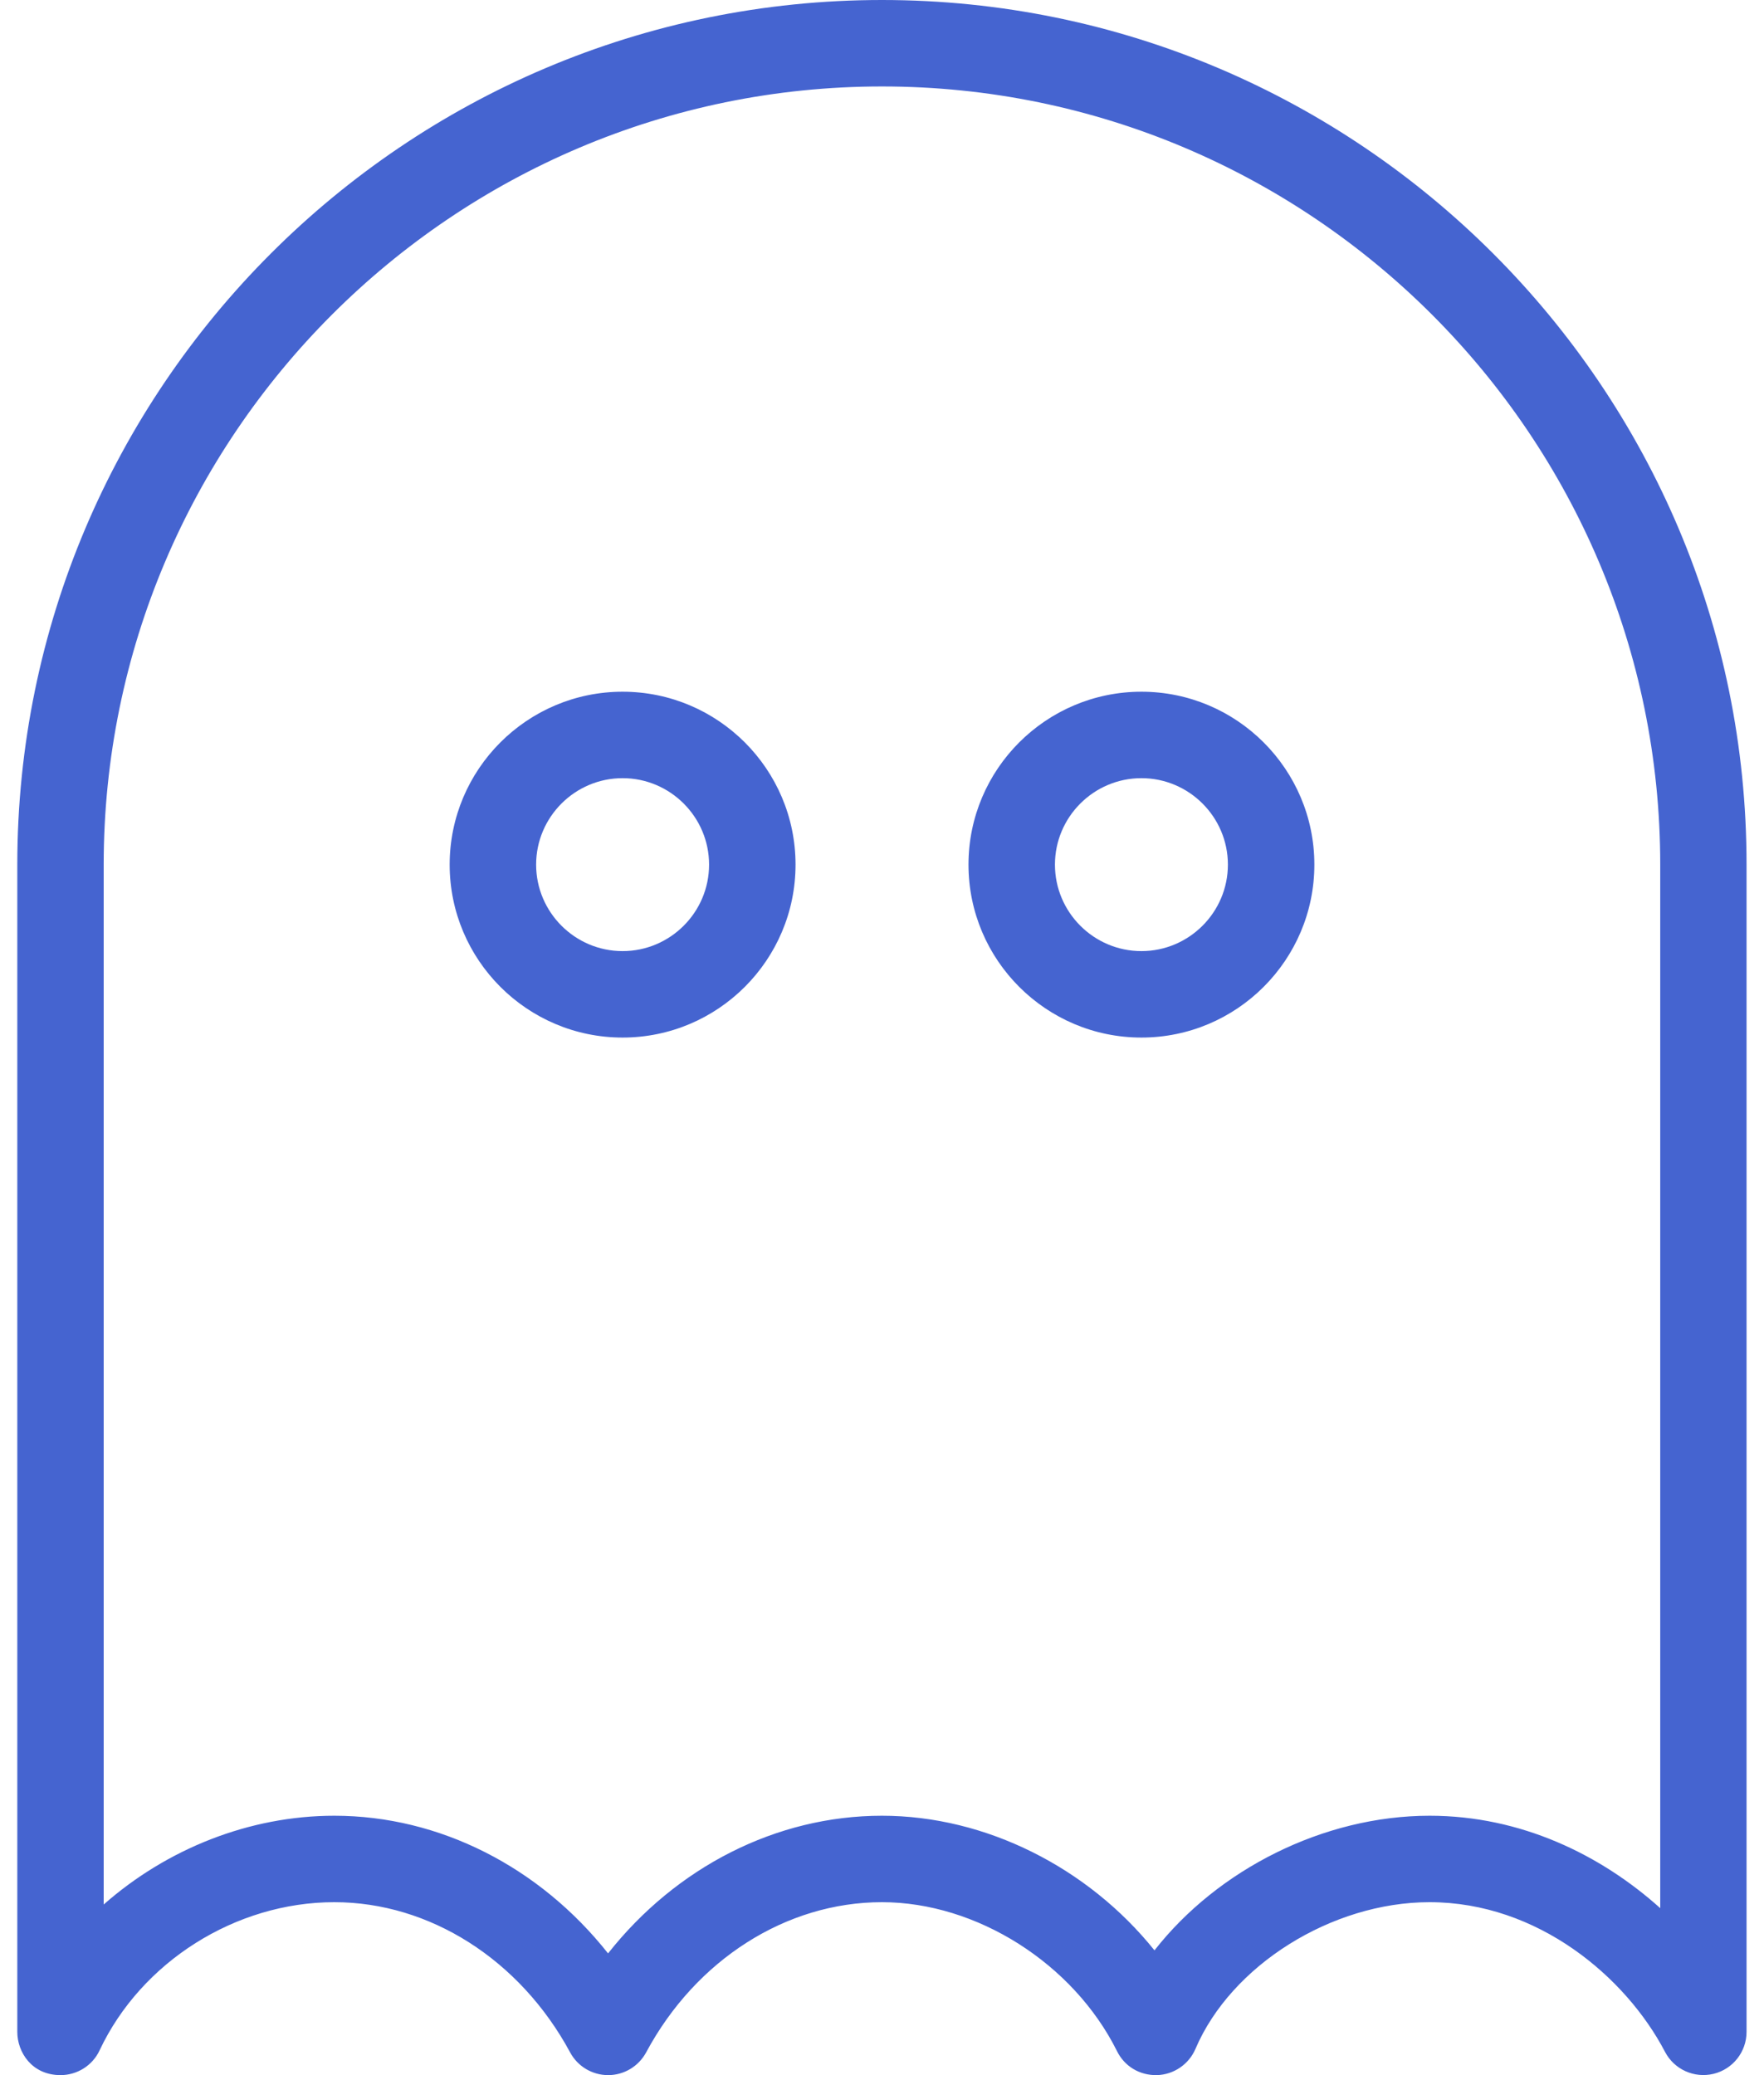<svg width="68" height="80" viewBox="0 0 68 80" fill="none" xmlns="http://www.w3.org/2000/svg">
<path d="M24 26.667C20.324 26.667 17.334 29.657 17.334 33.333C17.334 37.01 20.324 40 24 40C27.677 40 30.667 37.01 30.667 33.333C30.667 29.657 27.677 26.667 24 26.667ZM24 36.667C22.164 36.667 20.667 35.17 20.667 33.333C20.667 31.497 22.164 30 24 30C25.837 30 27.334 31.497 27.334 33.333C27.334 35.17 25.837 36.667 24 36.667ZM44 26.667C40.324 26.667 37.334 29.657 37.334 33.333C37.334 37.01 40.324 40 44 40C47.677 40 50.667 37.01 50.667 33.333C50.667 29.657 47.677 26.667 44 26.667ZM44 36.667C42.164 36.667 40.667 35.17 40.667 33.333C40.667 31.497 42.164 30 44 30C45.837 30 47.334 31.497 47.334 33.333C47.334 35.17 45.837 36.667 44 36.667ZM34 0C15.62 0 0.667 14.953 0.667 33.333V78.333C0.667 79.113 1.224 80 2.334 80C2.967 80 3.564 79.637 3.84 79.043C5.447 75.63 9.084 73.333 12.887 73.333C16.567 73.333 20.05 75.553 21.977 79.123C22.267 79.663 22.83 80 23.444 80C24.057 80 24.62 79.66 24.91 79.12C26.827 75.55 30.307 73.333 33.997 73.333C37.647 73.333 41.374 75.693 43.06 79.077C43.347 79.657 43.924 80.013 44.6 80C45.25 79.98 45.83 79.583 46.084 78.987C47.46 75.763 51.34 73.333 55.107 73.333C59.294 73.333 62.684 76.233 64.184 79.103C64.54 79.783 65.31 80.13 66.057 79.95C66.804 79.767 67.327 79.1 67.327 78.333V33.333C67.334 14.953 52.38 0 34 0ZM64 73.563C61.71 71.507 58.63 70 55.11 70C51.02 70 46.94 72.077 44.504 75.19C41.95 72.007 38.007 70 33.997 70C29.924 70 26.064 71.983 23.44 75.307C20.81 71.983 16.95 70 12.887 70C9.607 70 6.424 71.283 3.997 73.423V33.333C4 16.793 17.46 3.333 34 3.333C50.54 3.333 64 16.793 64 33.333V73.563Z" fill="#4564D0"/>
</svg>
